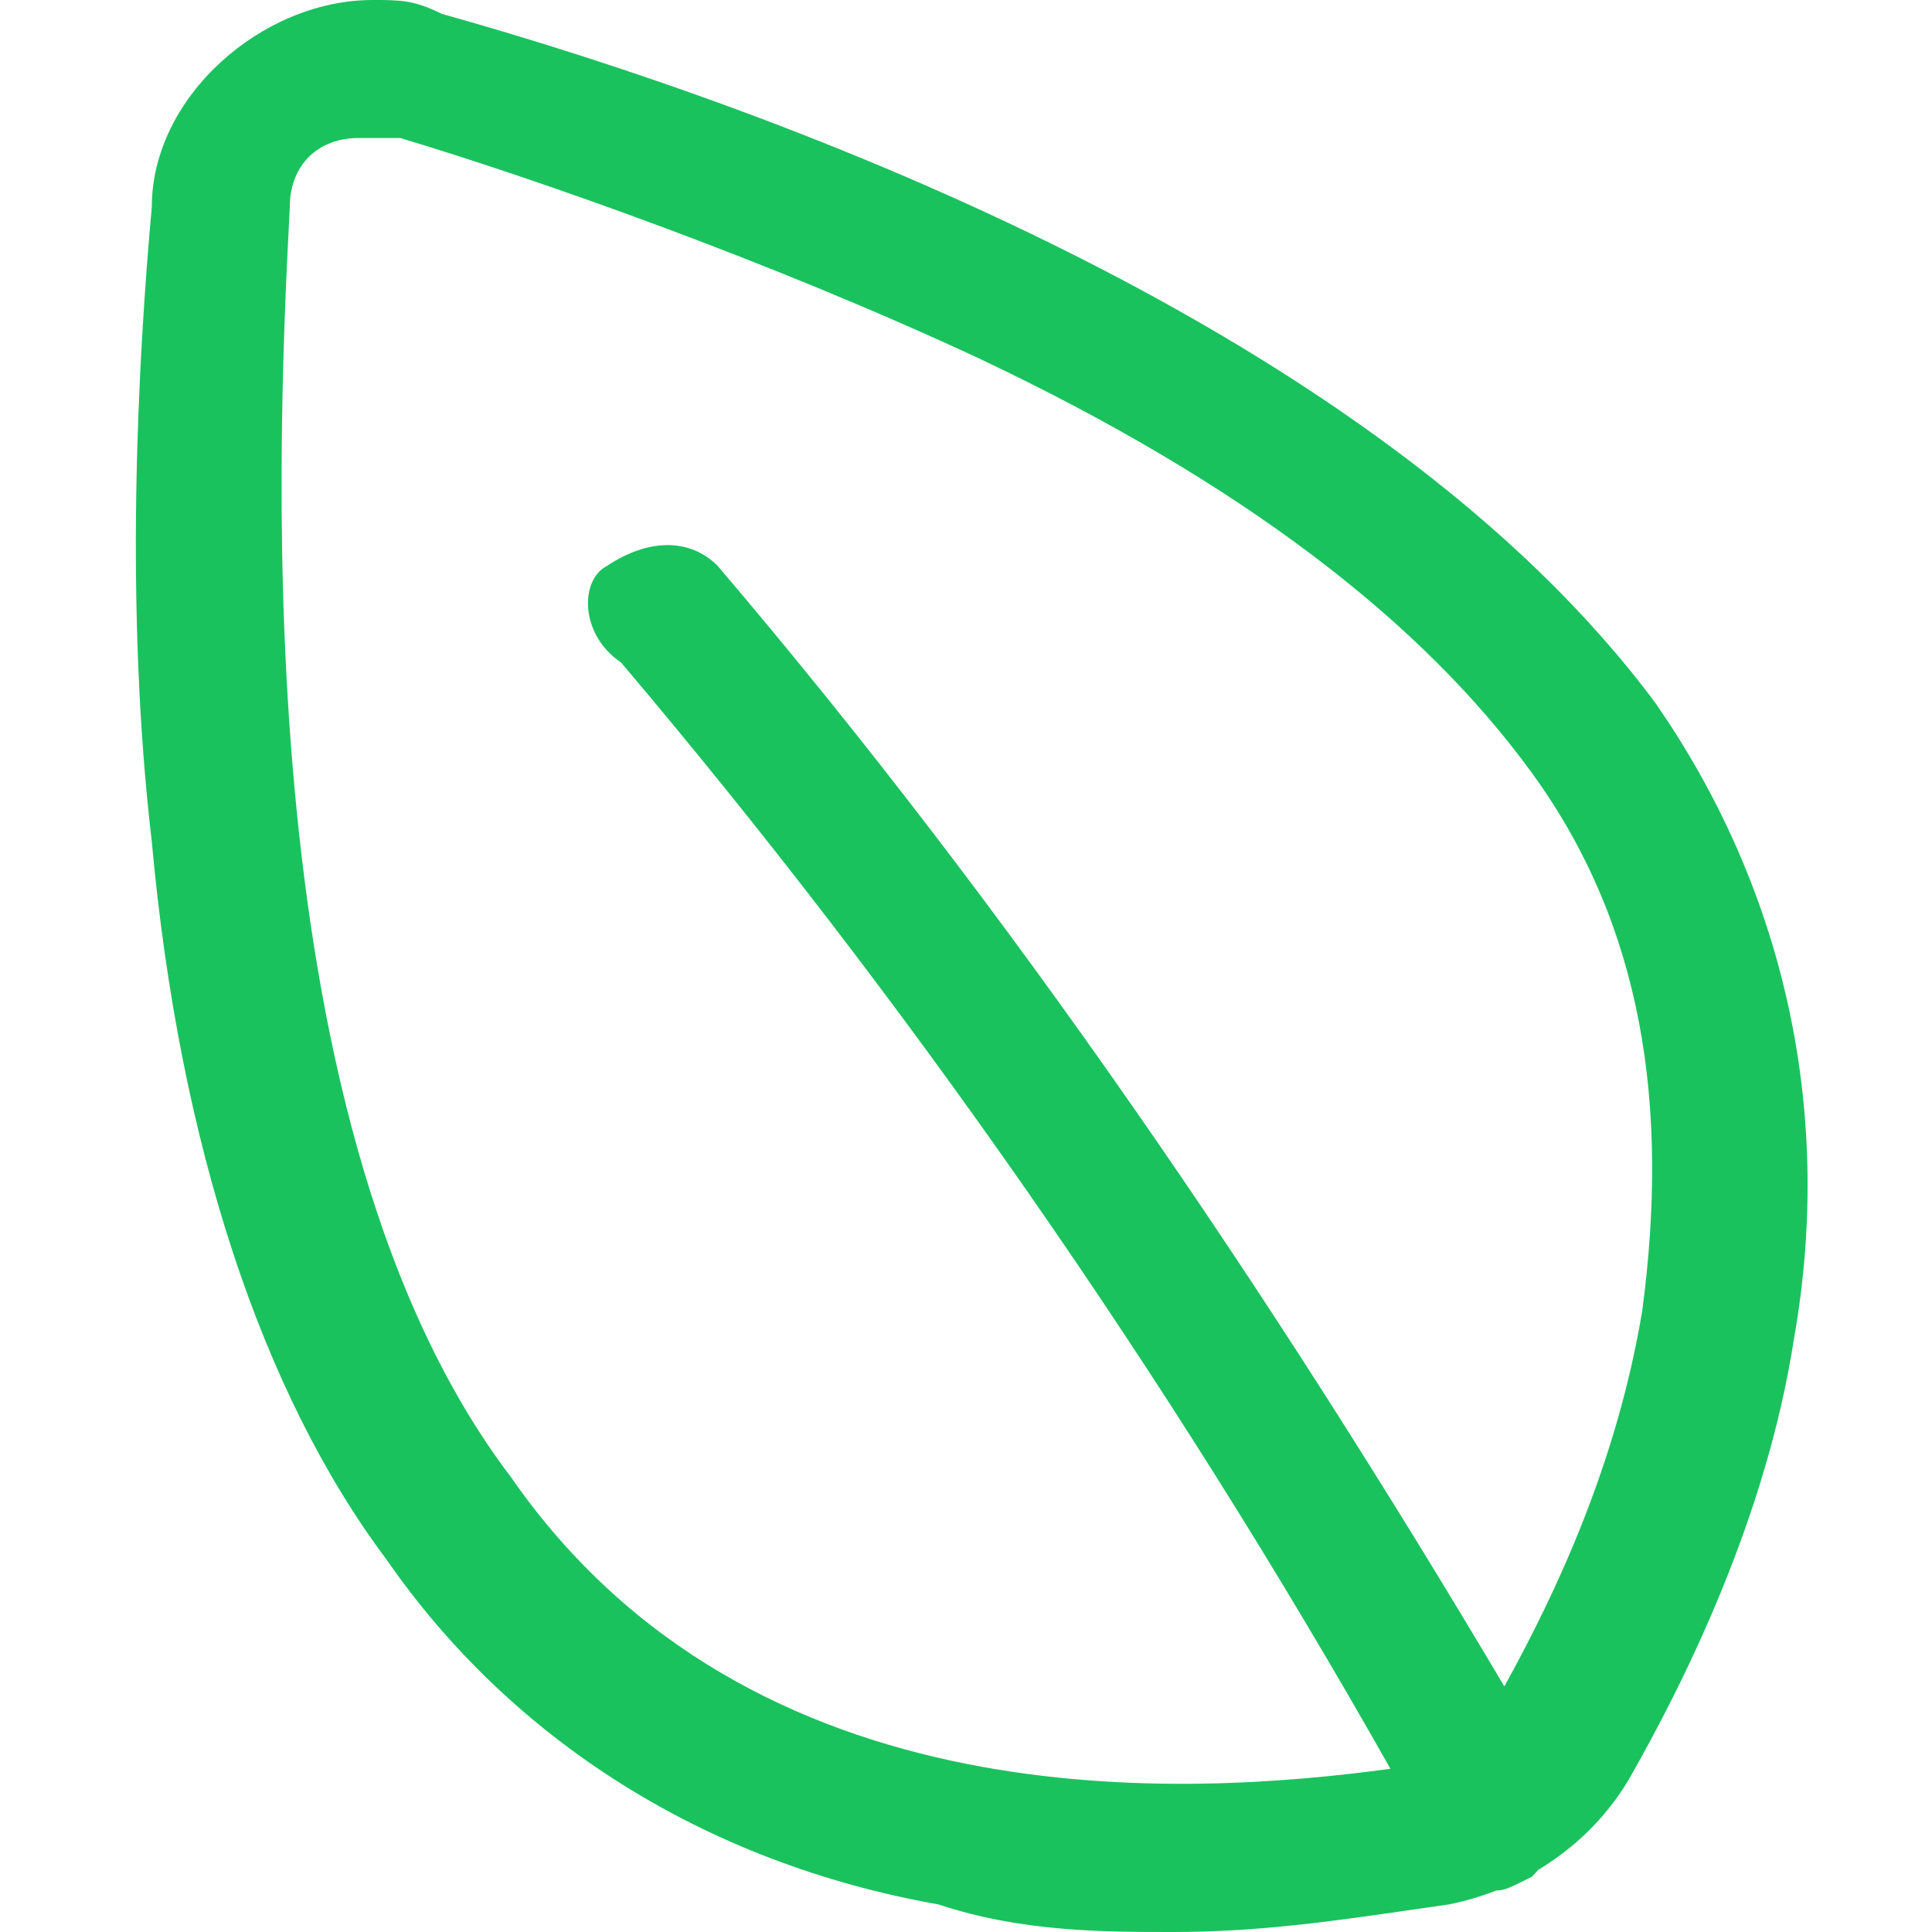<svg width="512" height="512" viewBox="0 0 512 512" fill="none" xmlns="http://www.w3.org/2000/svg">
<path fill-rule="evenodd" clip-rule="evenodd" d="M248.686 504.686C270.629 512 292.572 512 310.857 512C333.577 512 353.416 509.12 375.488 505.915C378.286 505.509 381.12 505.097 384 504.686C388.196 503.847 392.391 502.622 396.499 501.013C398.818 500.934 399.805 500.44 405.943 497.371C406.532 496.782 407.097 496.169 407.637 495.537C417.034 489.889 425.426 481.967 431.543 471.771C446.172 446.171 468.114 402.286 475.429 354.743C486.4 292.571 471.772 234.057 438.857 186.514C365.714 87.771 208.457 29.257 117.029 3.657C109.714 0 106.057 0 98.743 0C69.486 0 40.229 25.6 40.229 54.857C36.572 95.086 32.914 160.914 40.229 223.086C47.543 303.543 69.486 369.371 102.4 413.257C135.314 460.8 186.514 493.714 248.686 504.686ZM398.667 446.912C412.549 421.787 428.491 387.685 435.2 347.429C442.514 292.571 435.2 245.029 405.943 204.8C376.686 164.571 329.143 128 259.657 95.086C204.8 69.486 142.629 47.543 106.057 36.571H95.086C84.115 36.571 76.8 43.886 76.8 54.857C73.143 124.343 65.829 299.886 135.314 391.314C199.265 483.687 314.986 475.968 368.479 468.747C308.939 363.384 239.966 264.646 164.571 175.543C153.6 168.228 153.6 153.6 160.914 149.943C171.885 142.628 182.857 142.628 190.171 149.943C268.122 241.45 336.651 342.381 398.667 446.912Z" fill="#2B271E" style="fill: rgb(26, 194, 94);"/>
</svg>
